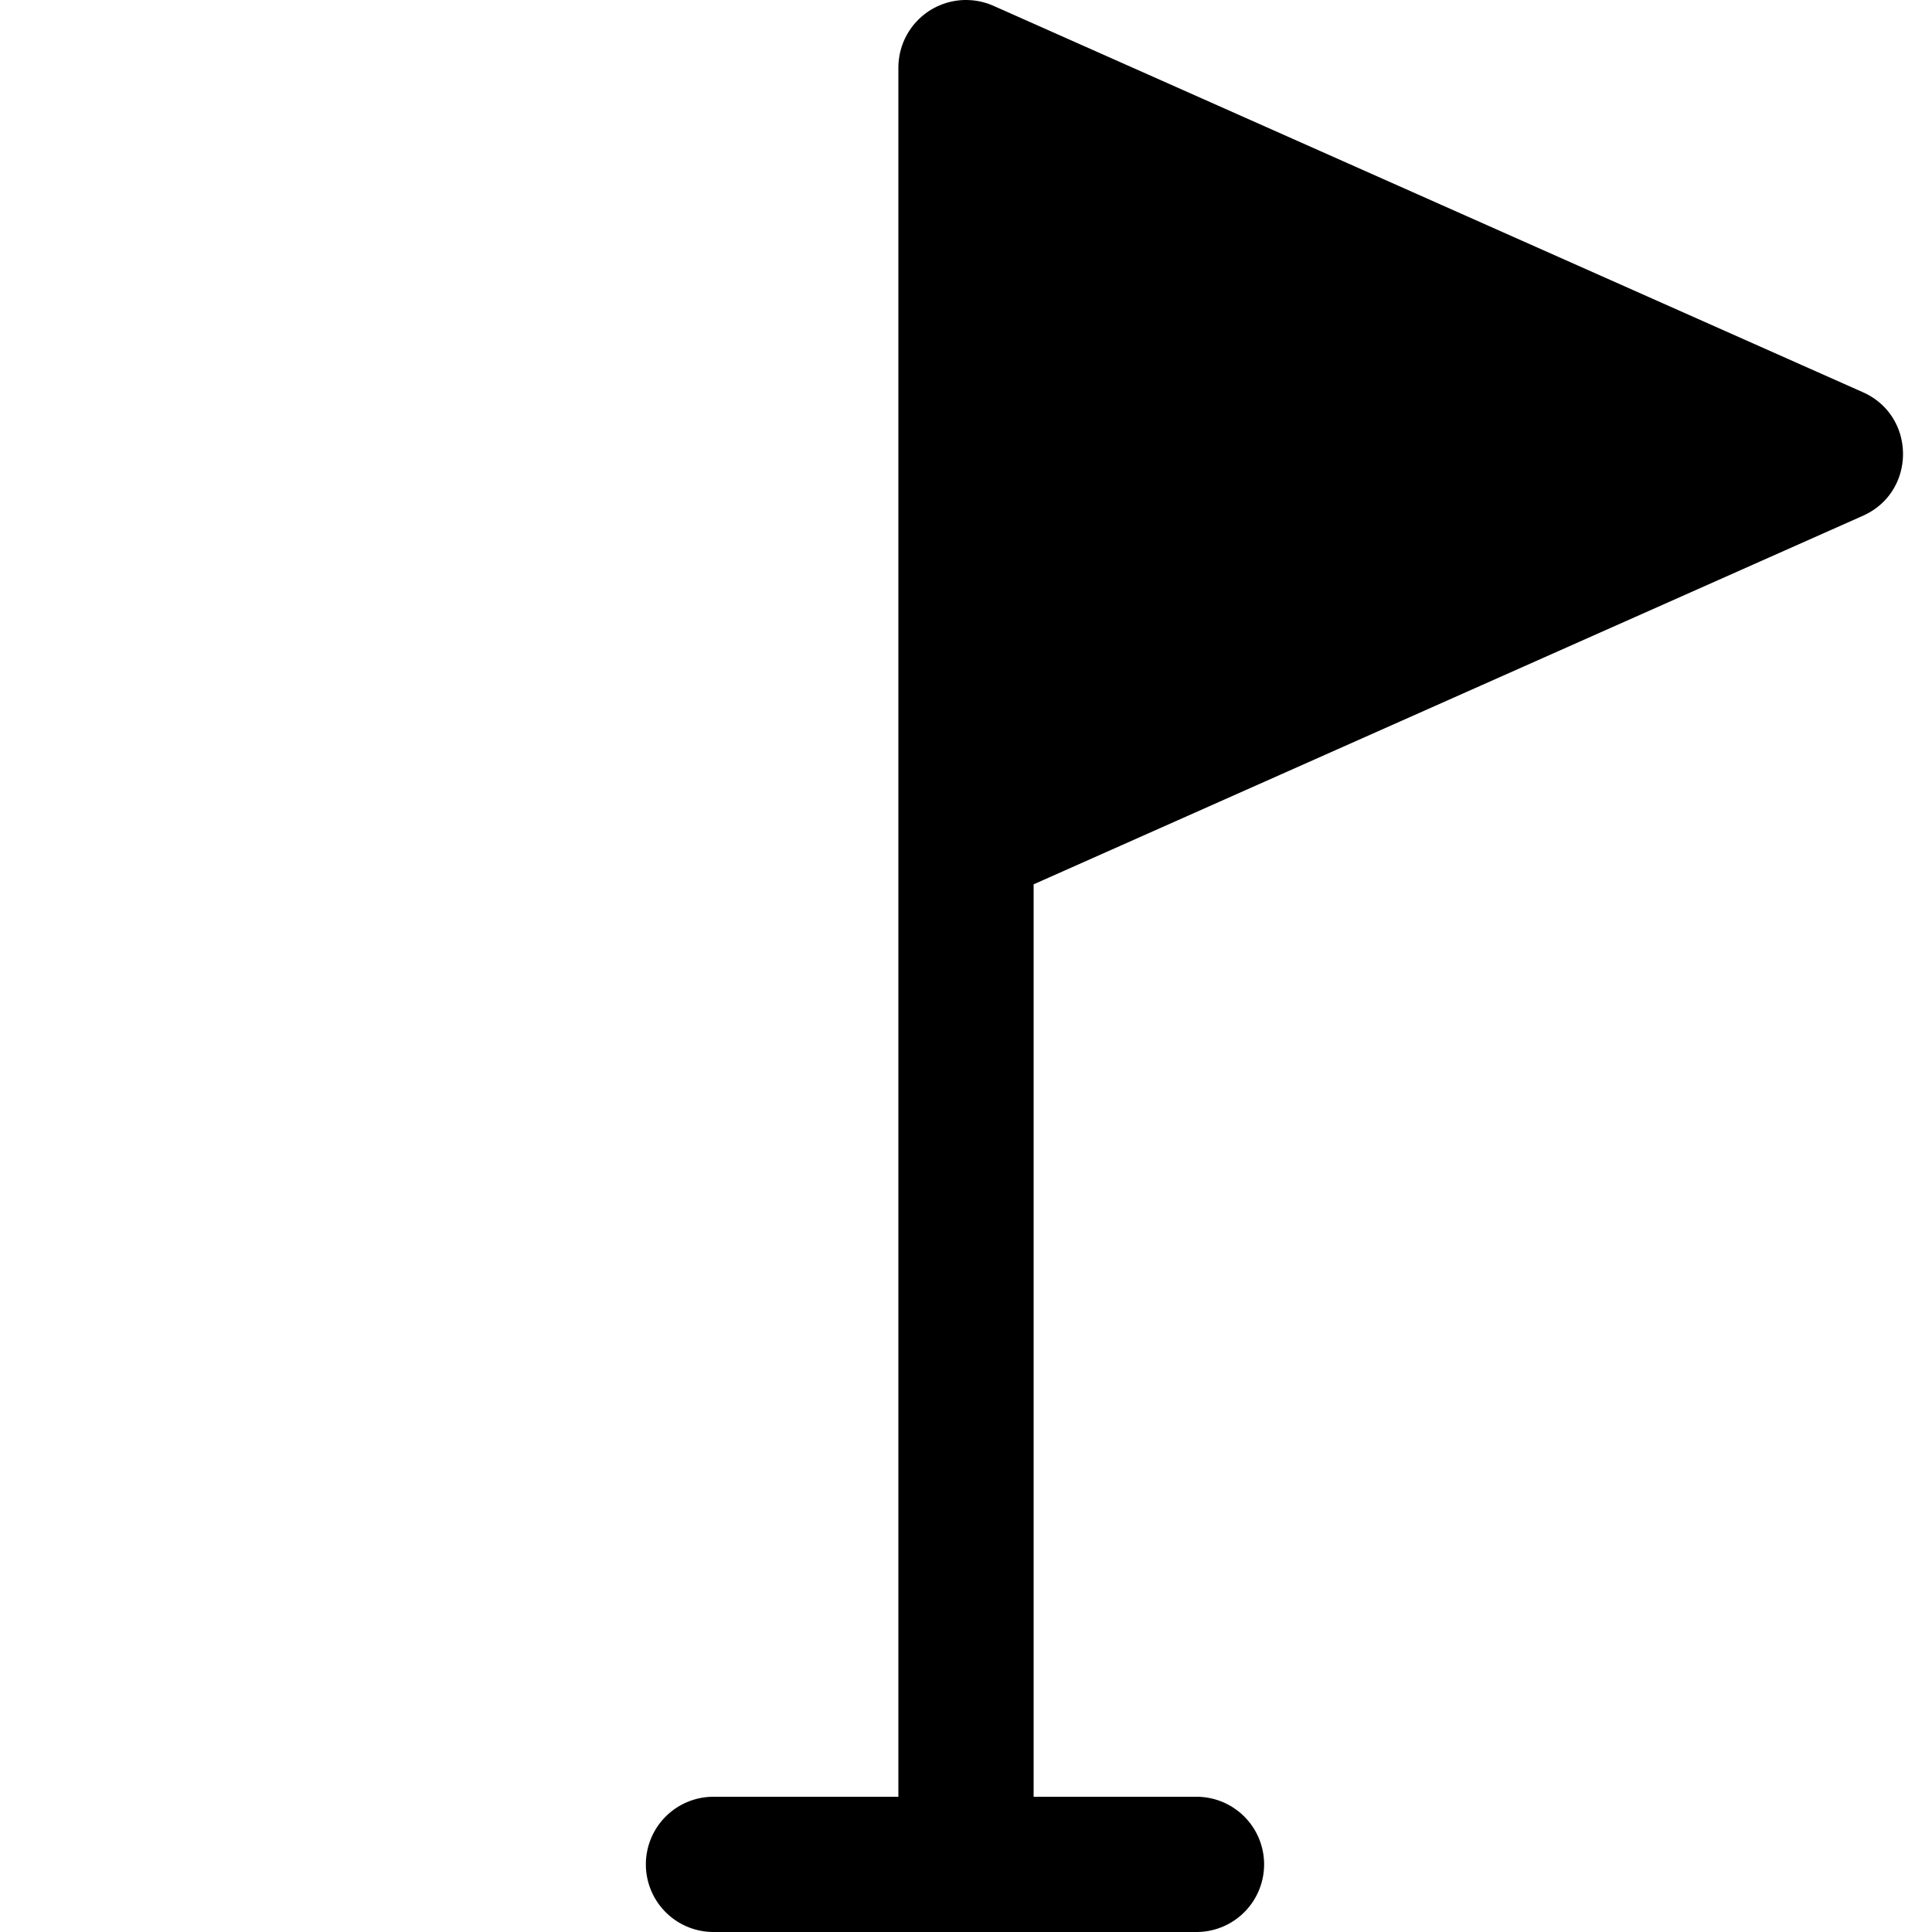 <?xml version="1.0" encoding="utf-8"?>
<svg width="800px" height="800px" viewBox="0 0 100 100" xmlns="http://www.w3.org/2000/svg" xmlns:xlink="http://www.w3.org/1999/xlink" aria-hidden="true" role="img" class="iconify iconify--gis" preserveAspectRatio="xMidYMid meet"><path d="M50 0a3.5 3.5 0 0 0-1.377.283a3.504 3.504 0 0 0-.184.084a3.508 3.508 0 0 0-.224.123l-.012.006a3.495 3.495 0 0 0-.22.143l-.006.006a3.509 3.509 0 0 0-.204.156a3.5 3.5 0 0 0-.07.058l-.008.008a3.506 3.506 0 0 0-.29.287l-.024.024a3.507 3.507 0 0 0-.297.389l-.008.01a3.494 3.494 0 0 0-.154.259l-.006.01a3.477 3.477 0 0 0-.135.281l-.002.004a3.5 3.5 0 0 0-.105.283l-.01.025l-.039.135l-.004.018a3.603 3.603 0 0 0-.057.244a3.38 3.38 0 0 0-.03.191l-.005.03a3.55 3.55 0 0 0-.029.443V93h-9.57a3.5 3.5 0 0 0-3.5 3.5a3.5 3.5 0 0 0 3.5 3.5h25a3.5 3.5 0 0 0 3.5-3.5a3.5 3.5 0 0 0-3.5-3.5H53.5V45.773l42.922-19.076c2.77-1.232 2.77-5.164 0-6.396l-45-20a3.5 3.5 0 0 0-.195-.078L51.225.22L51.22.219a3.5 3.5 0 0 0-.297-.094a3.5 3.5 0 0 0-.307-.07a3.5 3.5 0 0 0-.469-.051A3.5 3.5 0 0 0 50 0z" fill="#000000" fill-rule="evenodd"></path></svg>